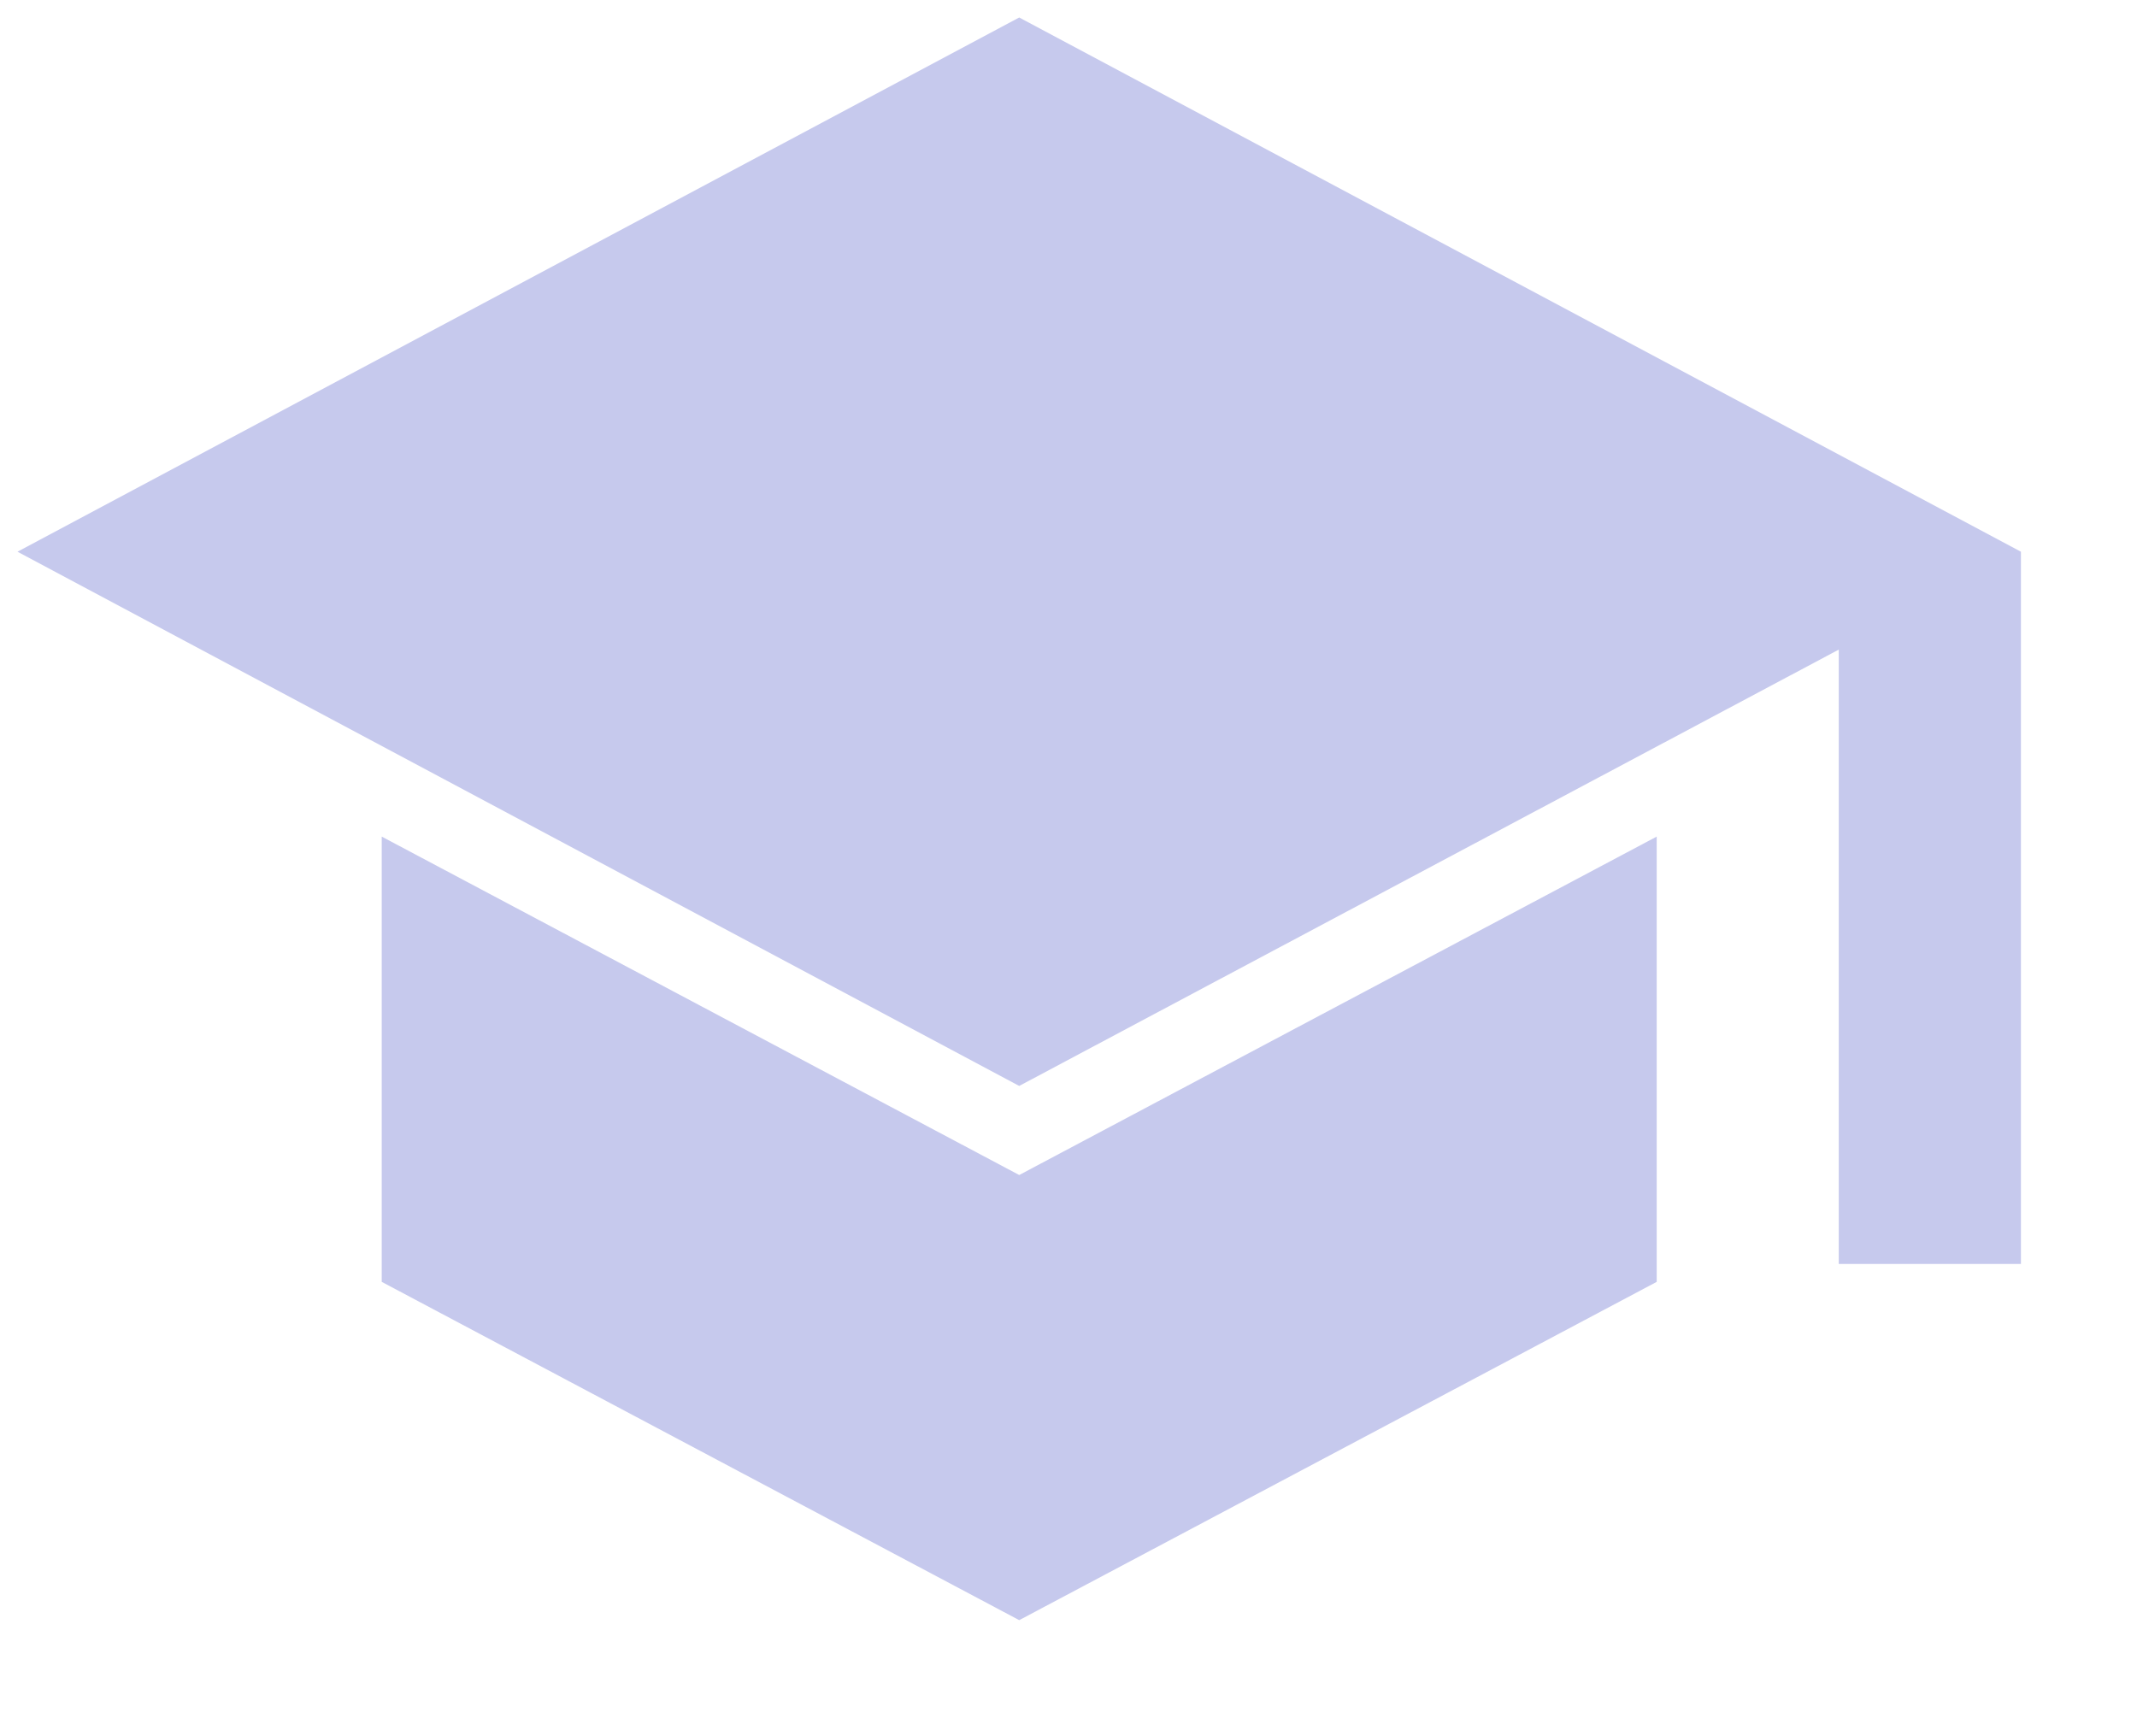 <?xml version="1.0" encoding="utf-8"?>
<svg xmlns="http://www.w3.org/2000/svg" width="16" height="13" viewBox="0 0 16 13" fill="none">
  <path d="M13.767 9.464V4.864L7.631 8.131L0.131 4.131L7.631 0.131L15.131 4.131V9.464H13.767ZM7.631 12.131L2.858 9.598V6.264L7.631 8.798L12.404 6.264V9.598L7.631 12.131Z" fill="#C6C9ED"/>
</svg>